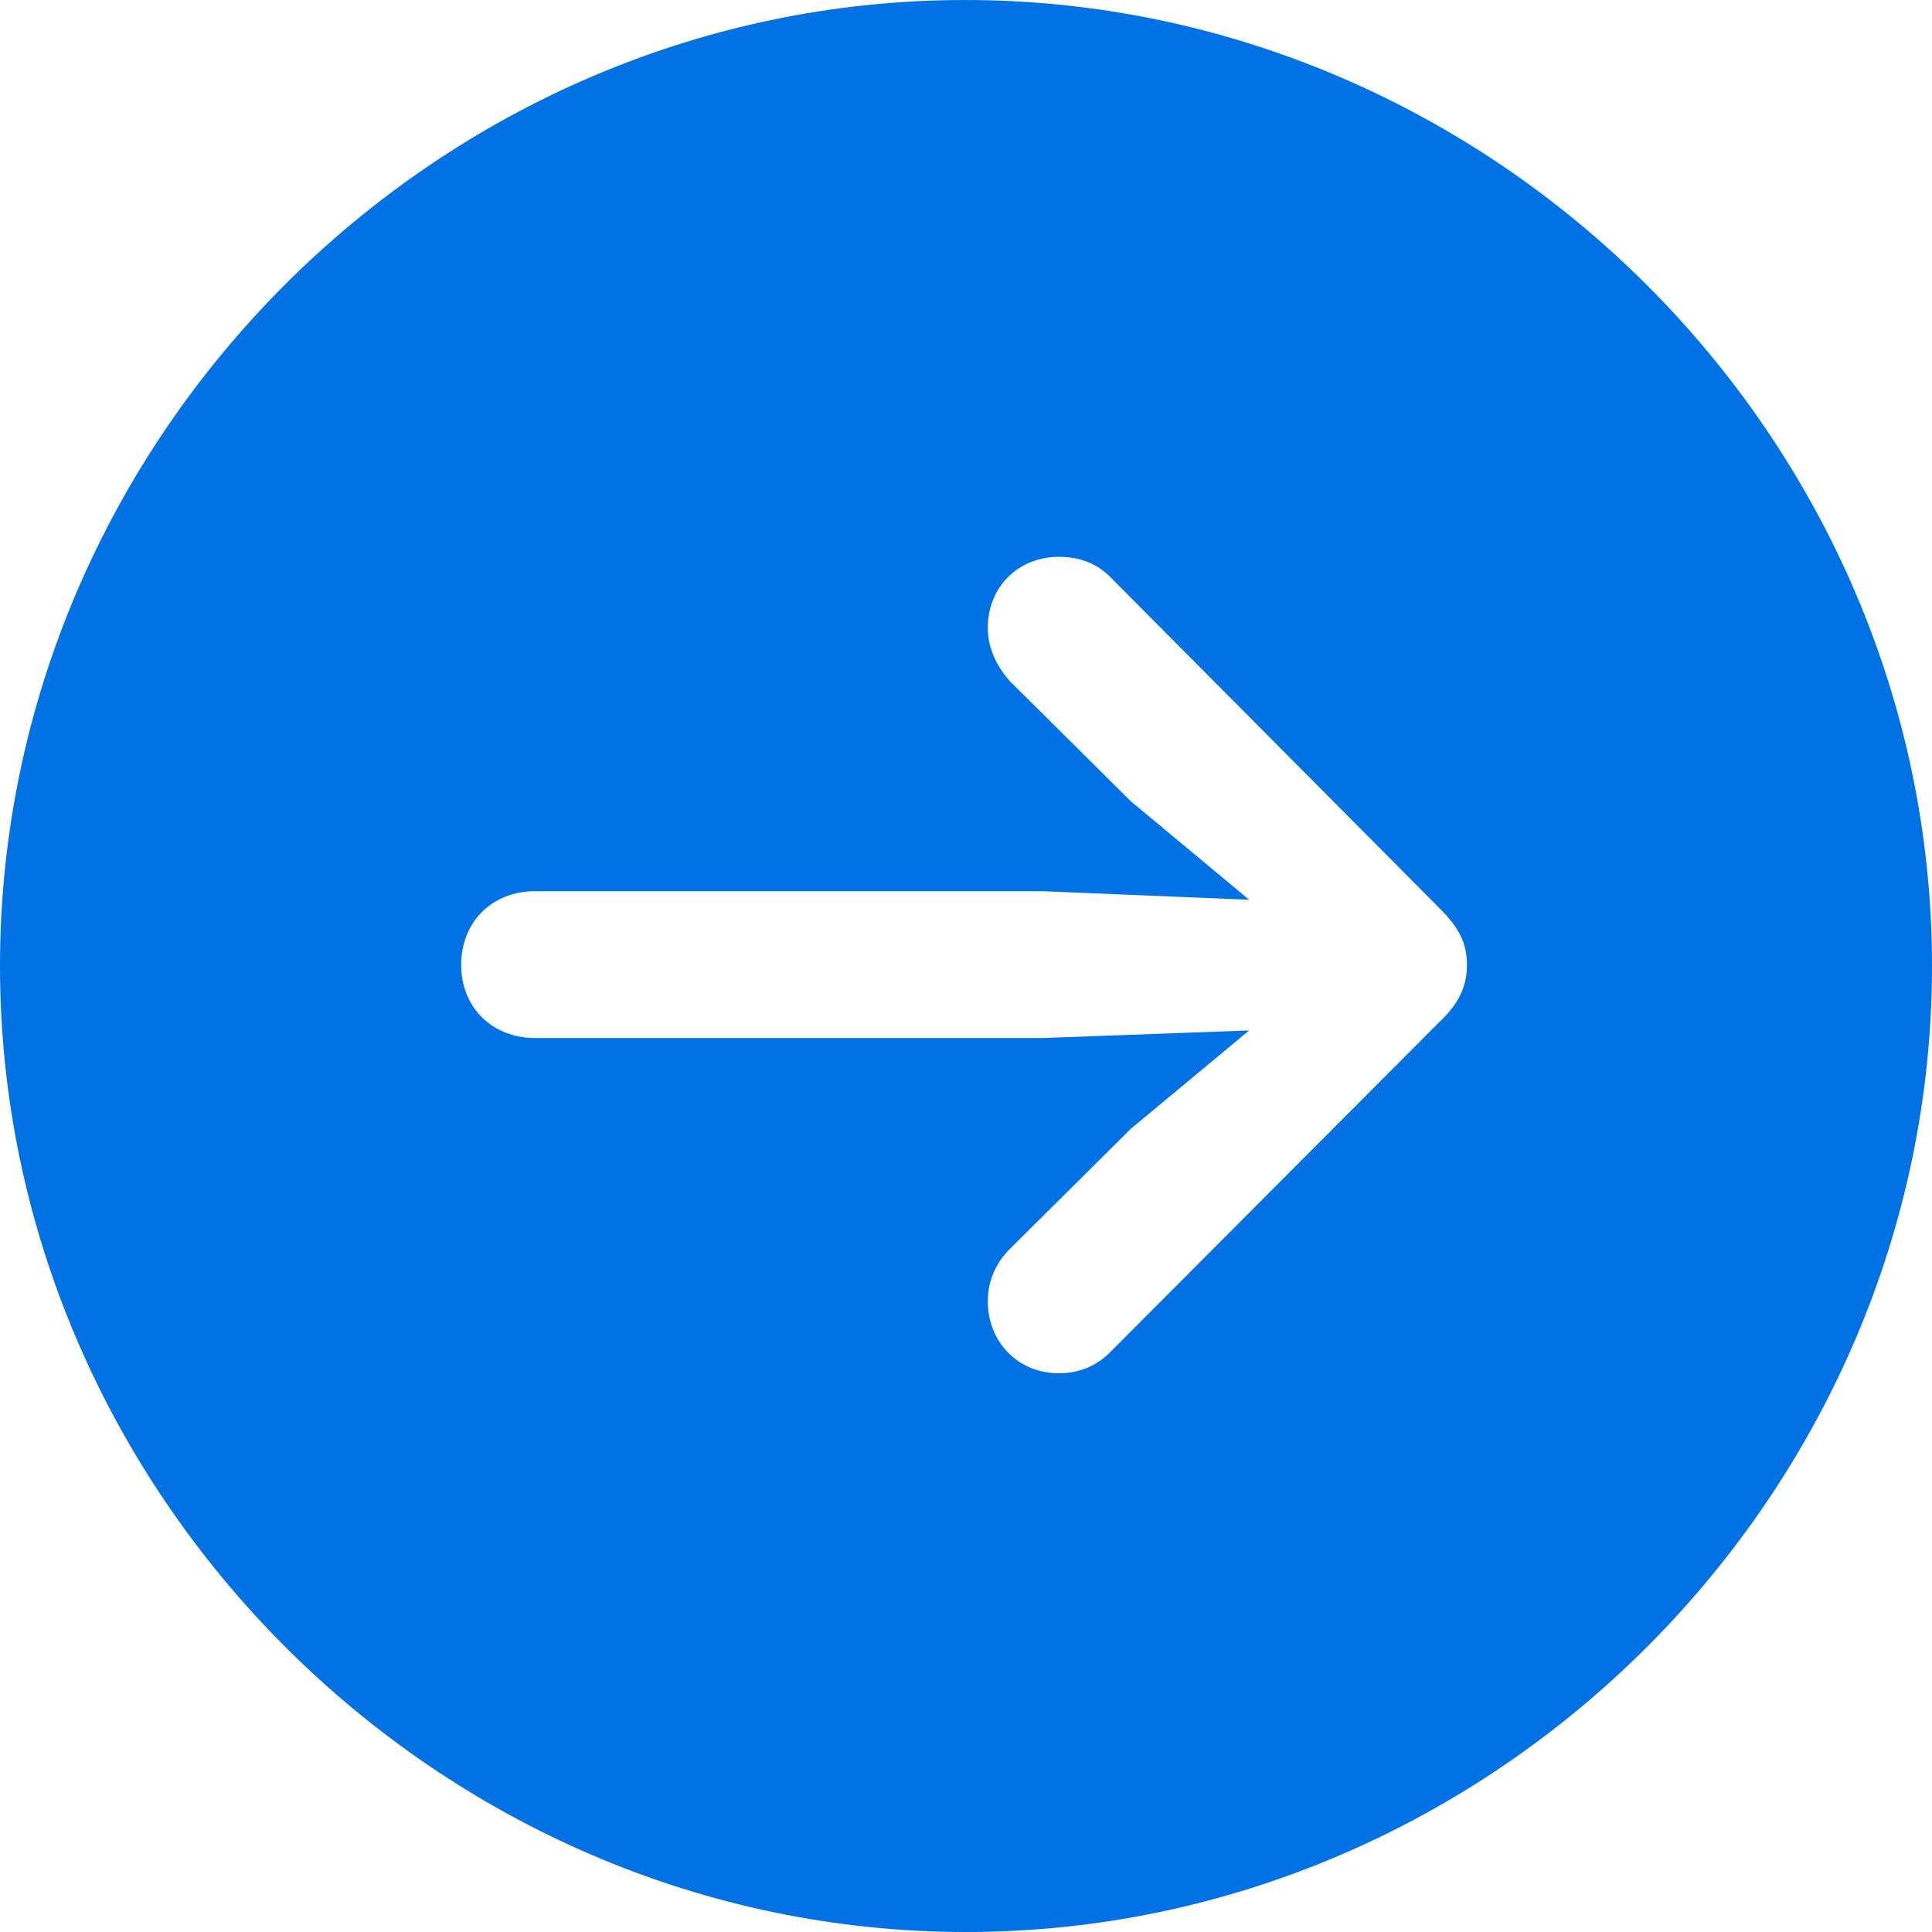 <svg width="14" height="14" viewBox="0 0 14 14" fill="none" xmlns="http://www.w3.org/2000/svg">
<path d="M7 14C10.829 14 14 10.822 14 7C14 3.171 10.822 0 6.993 0C3.171 0 0 3.171 0 7C0 10.822 3.177 14 7 14ZM10.63 6.993C10.63 7.151 10.569 7.275 10.431 7.405L8.043 9.8C7.947 9.896 7.824 9.951 7.673 9.951C7.377 9.951 7.158 9.725 7.158 9.429C7.158 9.278 7.22 9.148 7.316 9.052L8.194 8.18L9.052 7.467L7.556 7.522H3.877C3.569 7.522 3.342 7.302 3.342 6.993C3.342 6.677 3.569 6.458 3.877 6.458H7.556L9.052 6.52L8.194 5.806L7.316 4.934C7.226 4.831 7.158 4.701 7.158 4.55C7.158 4.255 7.377 4.035 7.673 4.035C7.824 4.035 7.947 4.083 8.043 4.179L10.431 6.581C10.575 6.725 10.63 6.835 10.63 6.993Z" fill="#0171E3"/>
</svg>
